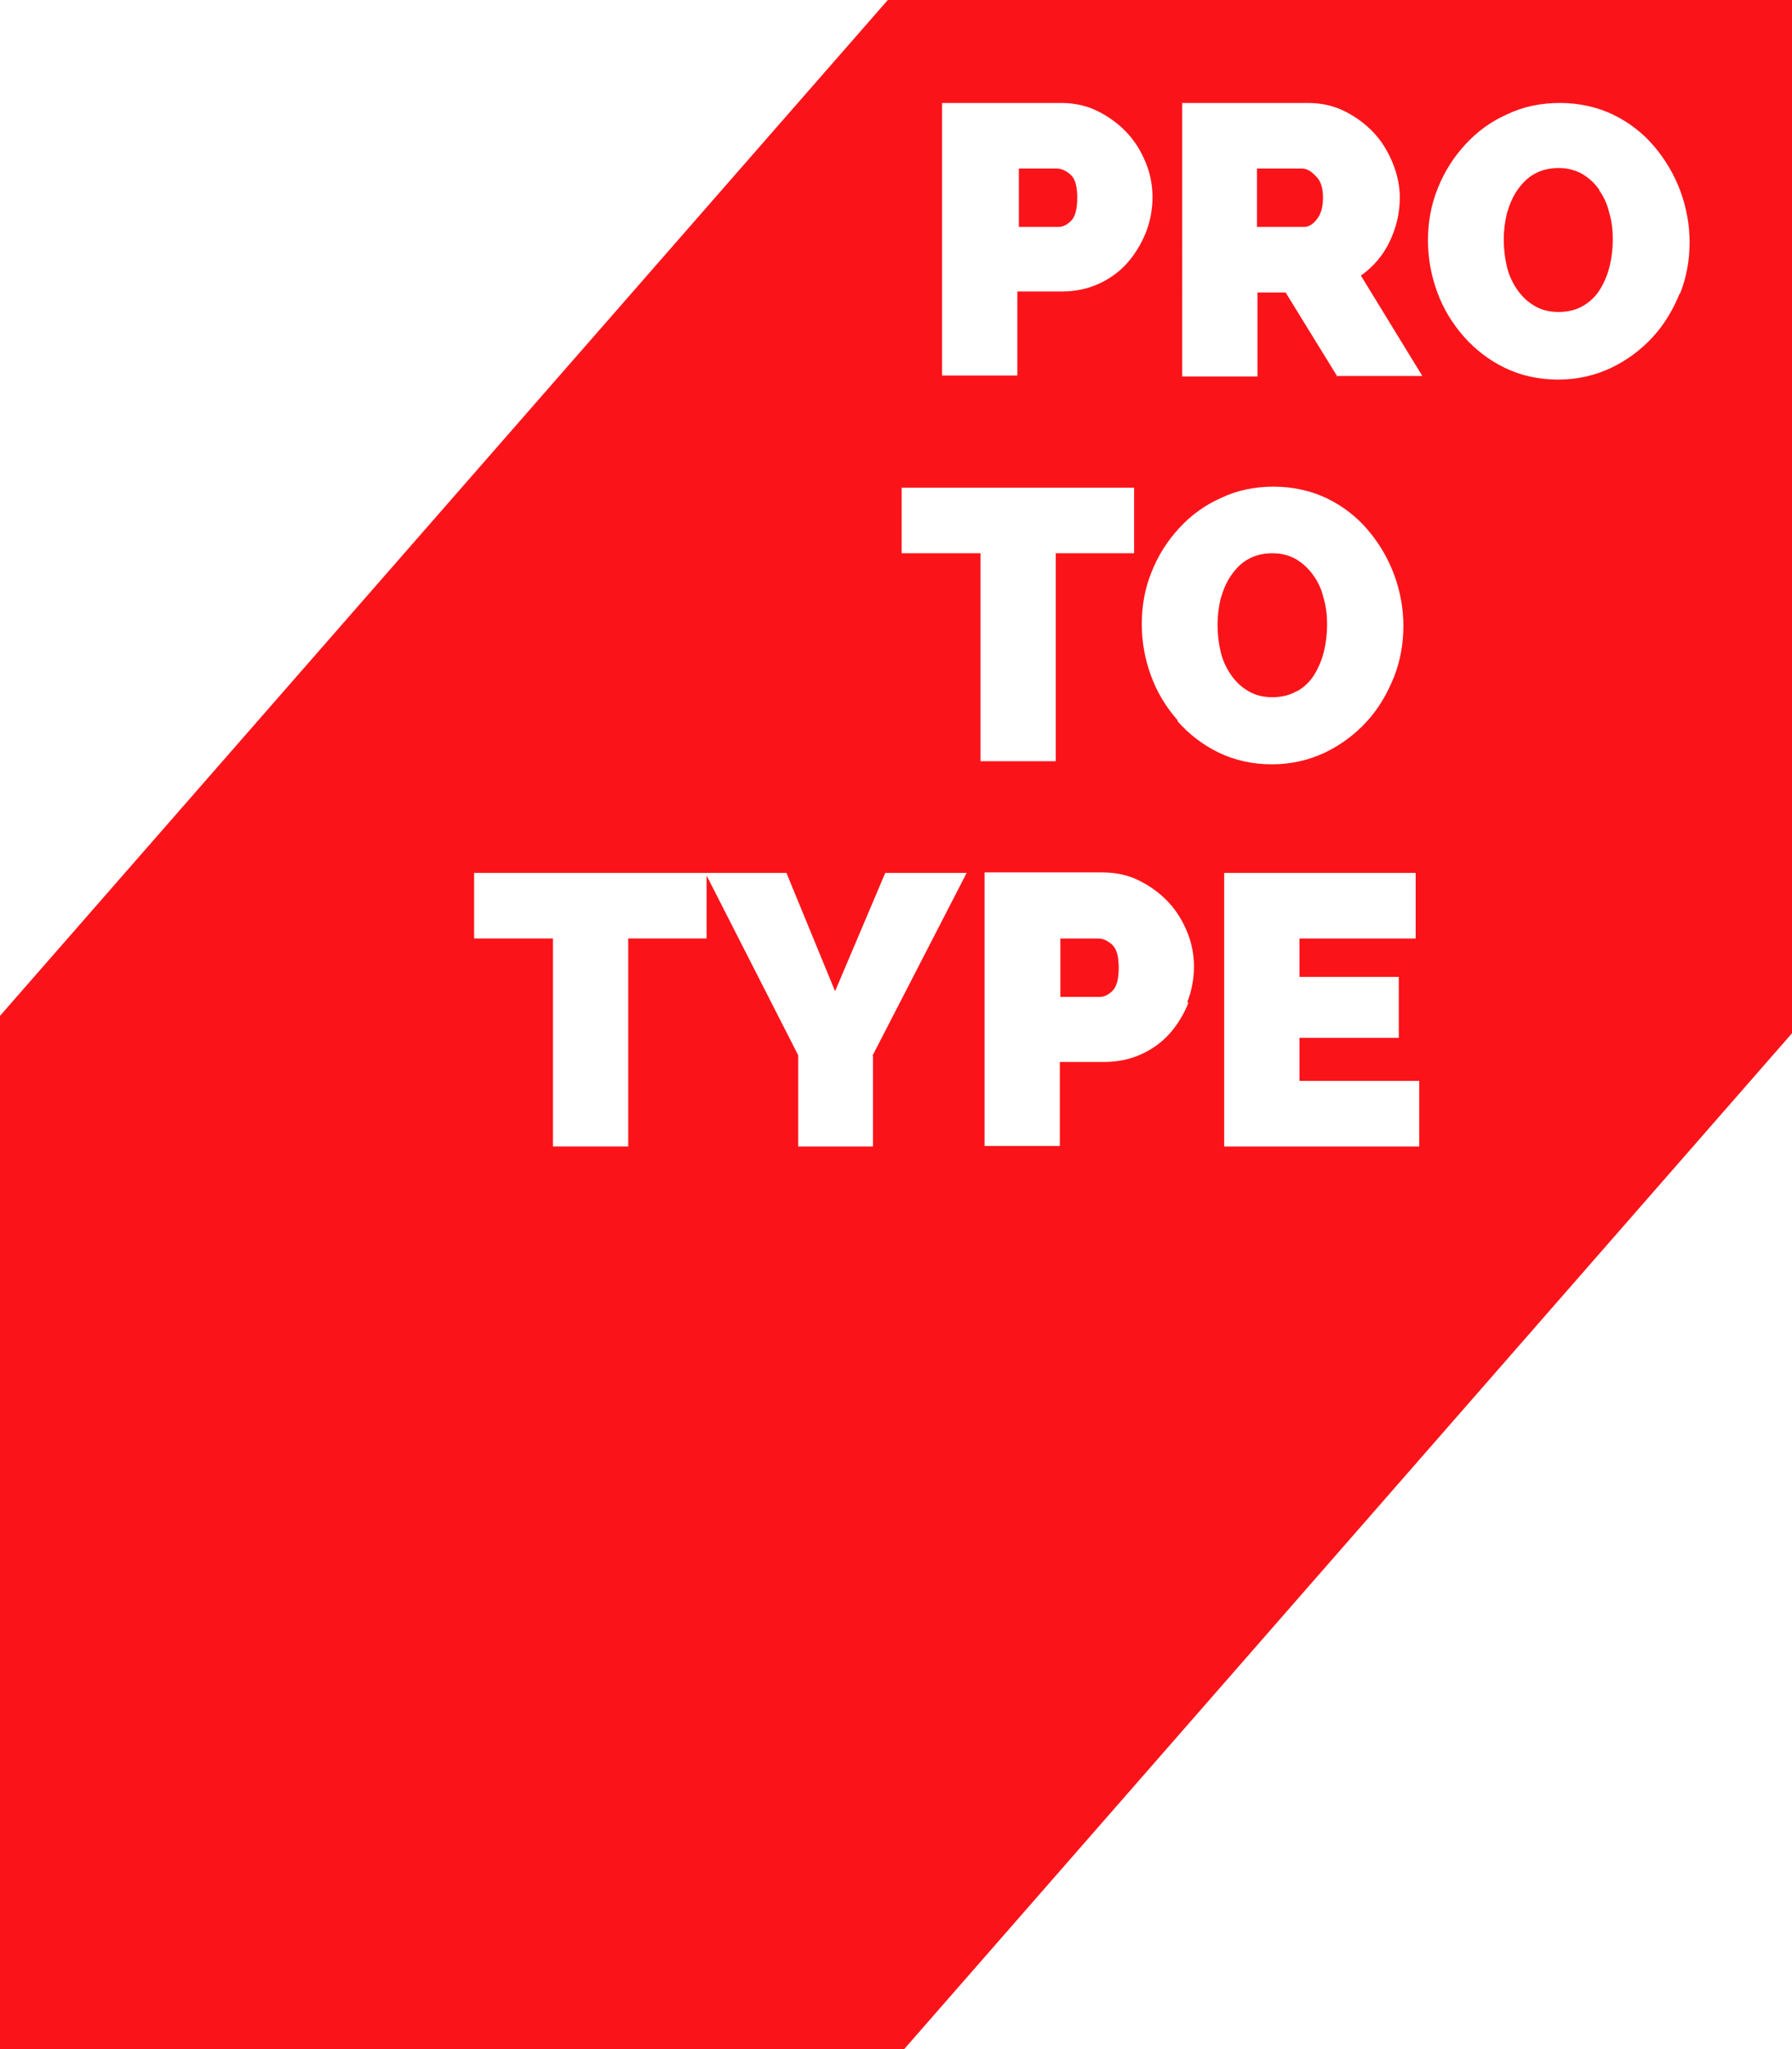 <?xml version="1.0" encoding="UTF-8"?>
<svg id="Calque_1" data-name="Calque 1" xmlns="http://www.w3.org/2000/svg" viewBox="0 0 35 40">
  <defs>
    <style>
      .cls-1 {
        fill: #FA141A;
      }
    </style>
  </defs>
  <path class="cls-1" d="M25.44,3.29h-.89v1.14h.92c.09,0,.17-.05,.25-.15,.08-.1,.12-.24,.12-.42s-.04-.33-.14-.42c-.09-.1-.18-.15-.27-.15Z"/>
  <path class="cls-1" d="M20.92,4.31c.08-.08,.12-.23,.12-.45s-.04-.37-.13-.45c-.09-.08-.18-.12-.27-.12h-.74v1.14h.77c.09,0,.17-.04,.25-.12Z"/>
  <path class="cls-1" d="M21.45,18.32h-.74v1.14h.77c.09,0,.17-.04,.25-.12,.08-.08,.12-.23,.12-.45s-.04-.37-.13-.45c-.09-.08-.18-.12-.27-.12Z"/>
  <path class="cls-1" d="M25.34,13.49c.14-.08,.25-.19,.33-.32s.15-.29,.19-.46c.04-.17,.06-.34,.06-.52s-.02-.35-.07-.52c-.04-.17-.11-.32-.2-.44-.09-.13-.2-.23-.33-.31-.14-.08-.29-.12-.47-.12s-.34,.04-.48,.12-.24,.19-.33,.32c-.09,.13-.15,.28-.2,.45-.04,.17-.06,.34-.06,.51s.02,.35,.06,.52c.04,.17,.11,.32,.2,.45,.09,.13,.2,.24,.34,.32,.13,.08,.29,.12,.47,.12s.35-.04,.48-.12Z"/>
  <path class="cls-1" d="M31.24,3.71c-.09-.13-.2-.23-.33-.31-.14-.08-.29-.12-.47-.12s-.34,.04-.48,.12-.24,.19-.33,.32c-.09,.13-.15,.28-.2,.45-.04,.17-.06,.34-.06,.51s.02,.35,.06,.52c.04,.17,.11,.32,.2,.45,.09,.13,.2,.24,.34,.32,.13,.08,.29,.12,.47,.12s.35-.04,.48-.12c.14-.08,.25-.19,.33-.32s.15-.29,.19-.46c.04-.17,.06-.34,.06-.52s-.02-.35-.07-.52c-.04-.17-.11-.32-.2-.44Z"/>
  <path class="cls-1" d="M17.66,0h-.32L0,19.83v20.17H17.66l17.34-19.83V0H17.66Zm.76,2.01h2.3c.26,0,.5,.05,.72,.16,.22,.11,.41,.25,.57,.42s.28,.37,.37,.59c.09,.22,.13,.45,.13,.67s-.04,.46-.13,.69c-.09,.22-.21,.42-.36,.59-.15,.17-.34,.31-.56,.41-.22,.1-.46,.15-.72,.15h-.87v1.64h-1.47V2.01Zm-1.37,18.6v1.77h-1.46v-1.78l-1.79-3.51v1.23h-1.53v4.06h-1.47v-4.06h-1.54v-1.28h6.1l.95,2.31,.98-2.31h1.59l-1.84,3.57Zm.56-9.81v-1.28h4.54v1.28h-1.53v4.06h-1.47v-4.06h-1.54Zm5.6,8.78c-.09,.22-.21,.42-.36,.59-.15,.17-.34,.31-.56,.41-.22,.1-.46,.15-.72,.15h-.87v1.64h-1.47v-5.34h2.3c.26,0,.5,.05,.72,.16,.22,.11,.41,.25,.57,.42s.28,.37,.37,.59c.09,.22,.13,.45,.13,.67s-.04,.46-.13,.69Zm-.21-5.52c-.22-.25-.4-.54-.52-.87-.12-.33-.18-.66-.18-1.01s.06-.69,.19-1.01c.13-.33,.31-.61,.54-.86s.5-.45,.82-.59c.31-.15,.66-.22,1.03-.22s.73,.08,1.04,.23,.58,.36,.8,.62c.22,.26,.39,.55,.51,.87,.12,.33,.18,.66,.18,1s-.06,.69-.19,1.01c-.13,.32-.3,.61-.53,.86s-.5,.45-.81,.6c-.32,.15-.66,.23-1.04,.23s-.73-.08-1.04-.23-.58-.36-.8-.61Zm4.71,8.32h-3.8v-5.34h3.74v1.28h-2.27v.75h1.94v1.19h-1.94v.84h2.34v1.28Zm-1.59-15.03l-1.01-1.64h-.55v1.64h-1.47V2.01h2.45c.26,0,.5,.05,.72,.16,.22,.11,.41,.25,.57,.42,.16,.17,.28,.37,.37,.59,.09,.22,.14,.45,.14,.67,0,.31-.07,.6-.2,.87-.13,.27-.32,.49-.56,.66l1.2,1.96h-1.65Zm6.69-1.63c-.13,.32-.3,.61-.53,.86s-.5,.45-.81,.6c-.32,.15-.66,.23-1.04,.23s-.73-.08-1.04-.23-.58-.36-.8-.61c-.22-.25-.4-.54-.52-.87-.12-.33-.18-.66-.18-1.01s.06-.69,.19-1.01c.13-.33,.31-.61,.54-.86s.5-.45,.82-.59c.31-.15,.66-.22,1.03-.22s.73,.08,1.04,.23,.58,.36,.8,.62c.22,.26,.39,.55,.51,.87,.12,.33,.18,.66,.18,1s-.06,.69-.19,1.01Z"/>
</svg>